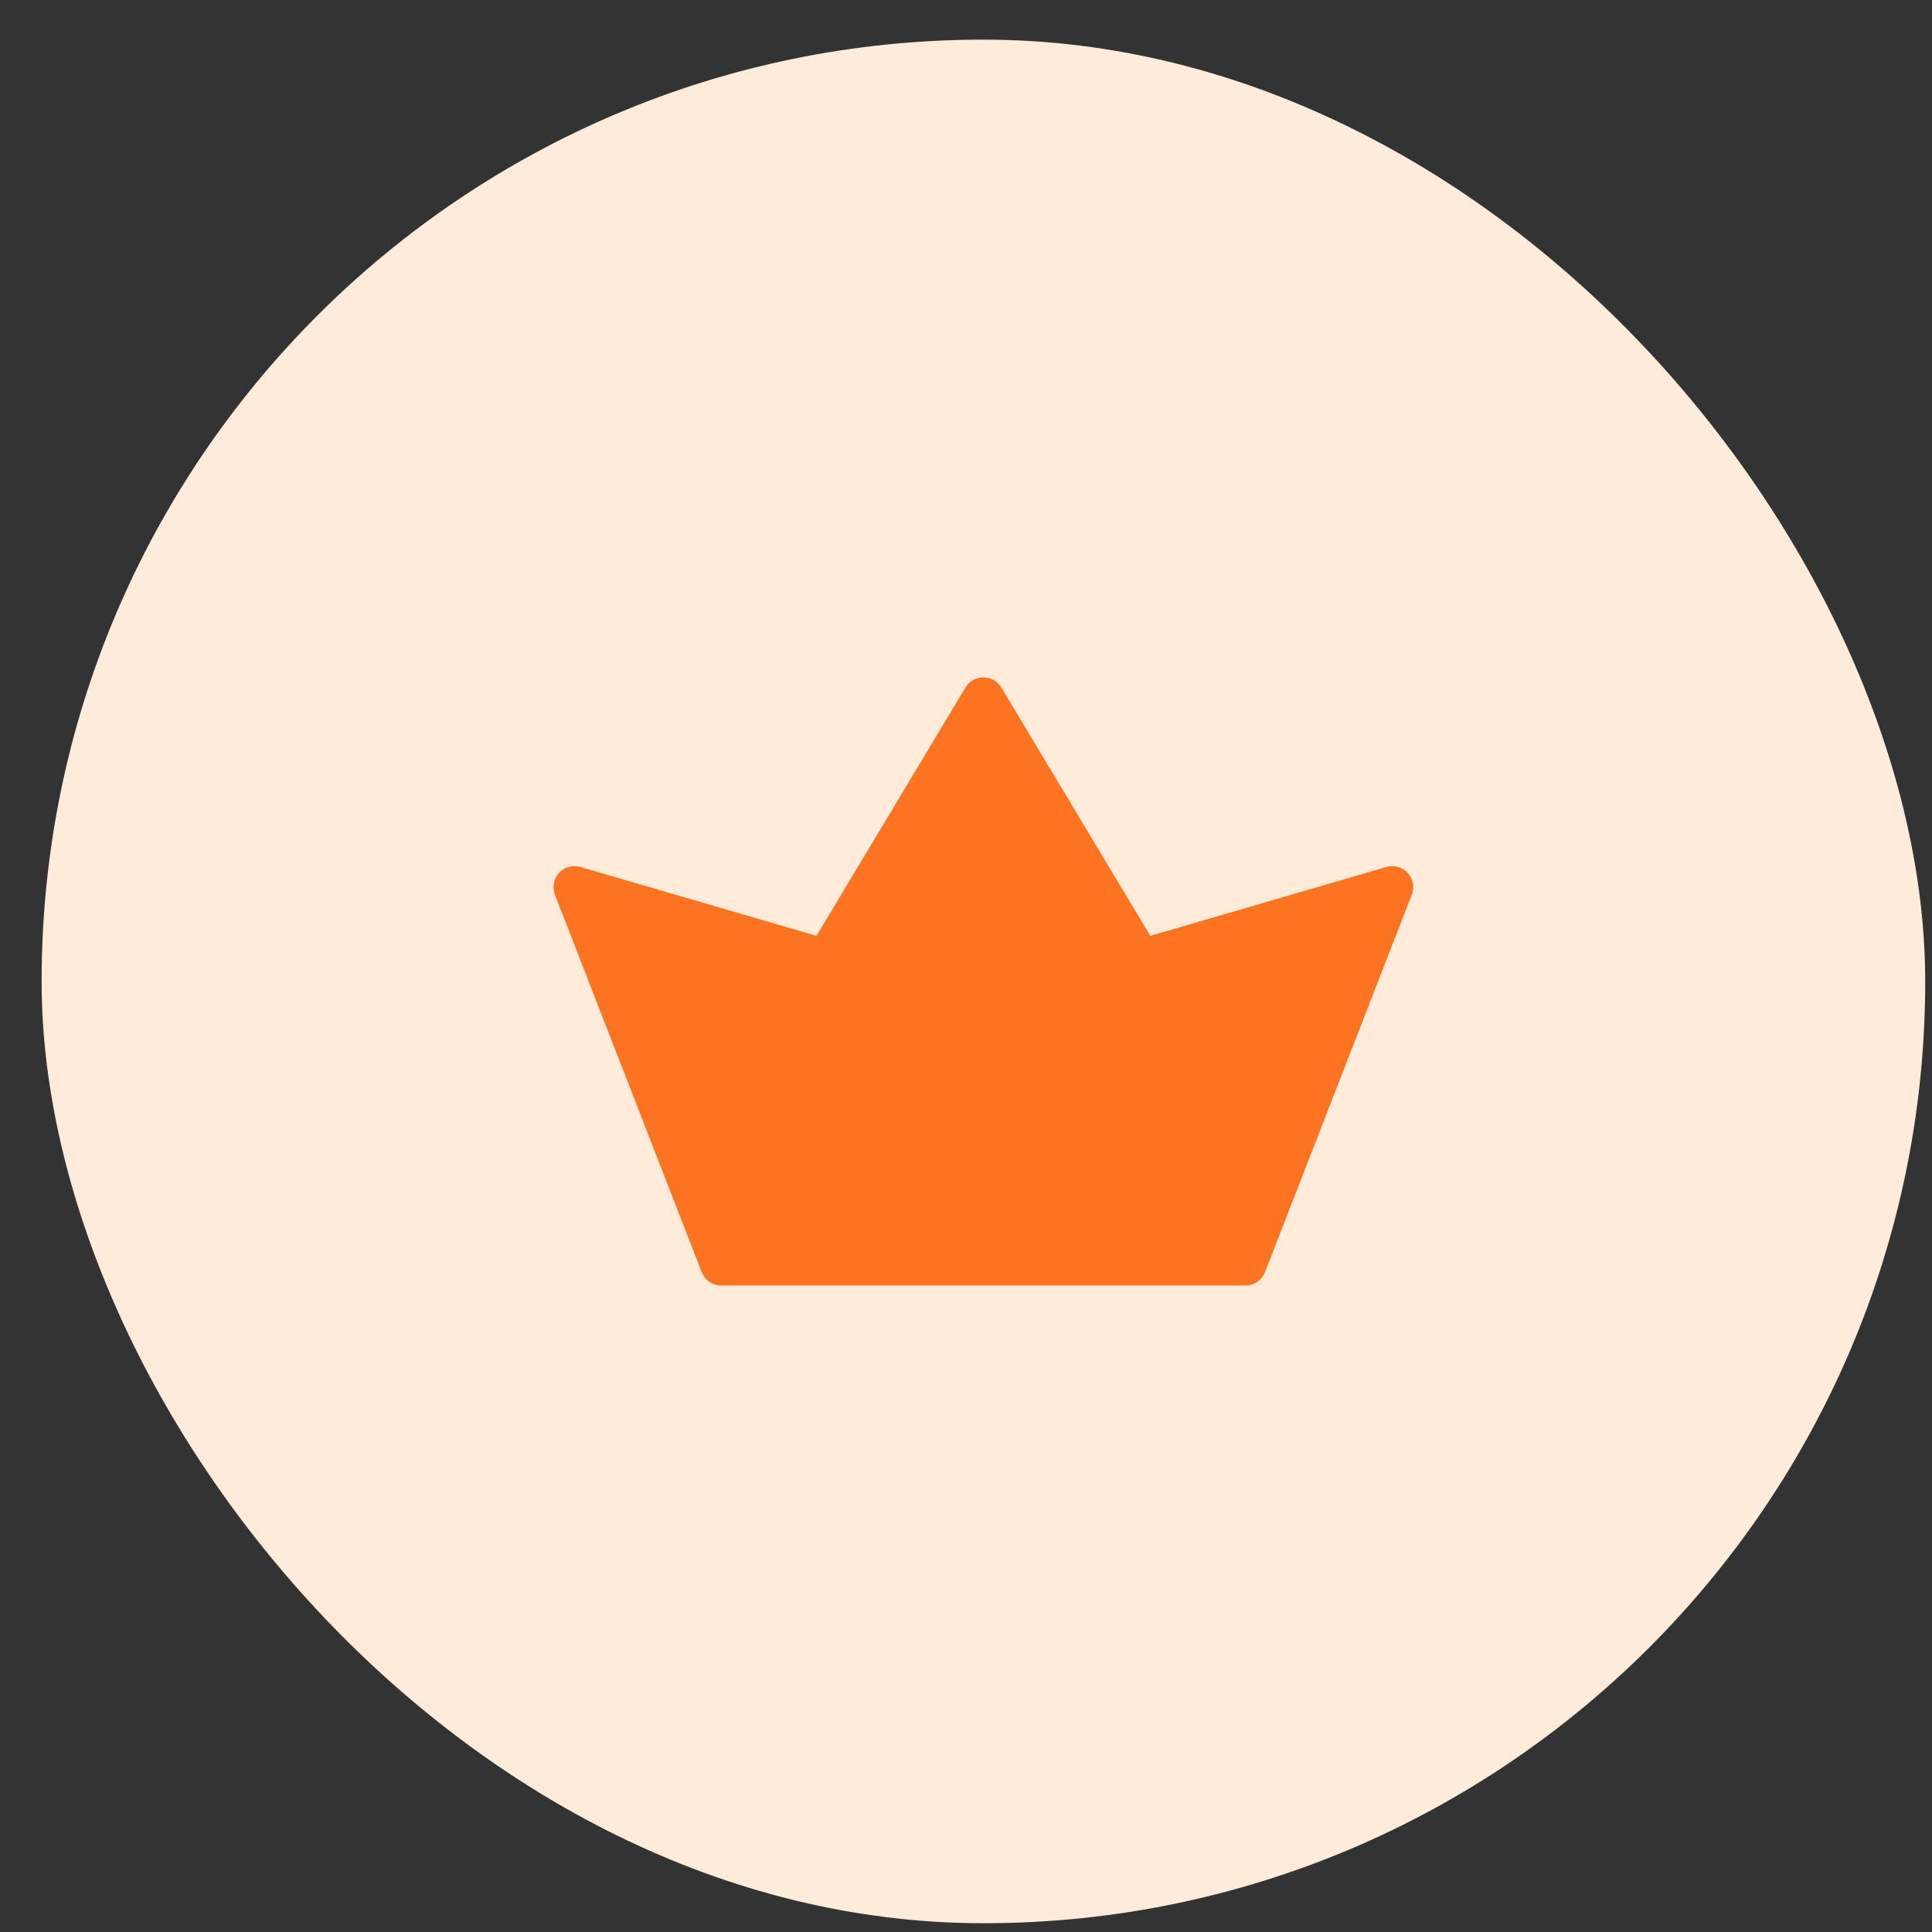 <?xml version="1.0" encoding="UTF-8"?>
<svg xmlns="http://www.w3.org/2000/svg" width="39" height="39" viewBox="0 0 39 39" fill="none">
  <rect x="0" y="0" width="39" height="39" fill="#333333" stroke="none"/>
  <rect x="0.84" y="0.8" width="38.023" height="38.023" rx="19.011" fill="#FFEBD9"></rect>
  <path d="M28.499 18.061L25.536 25.68C25.474 25.842 25.316 25.949 25.142 25.949H14.56C14.385 25.949 14.228 25.842 14.165 25.68L11.202 18.061C11.145 17.91 11.176 17.74 11.285 17.622C11.394 17.503 11.561 17.455 11.716 17.501L16.482 18.891L19.489 13.88C19.564 13.752 19.702 13.674 19.851 13.674C20 13.674 20.138 13.752 20.214 13.88L23.221 18.891L27.987 17.501C28.142 17.456 28.309 17.503 28.418 17.622C28.526 17.74 28.558 17.91 28.5 18.061H28.499Z" fill="#FC7322"></path>
</svg>
